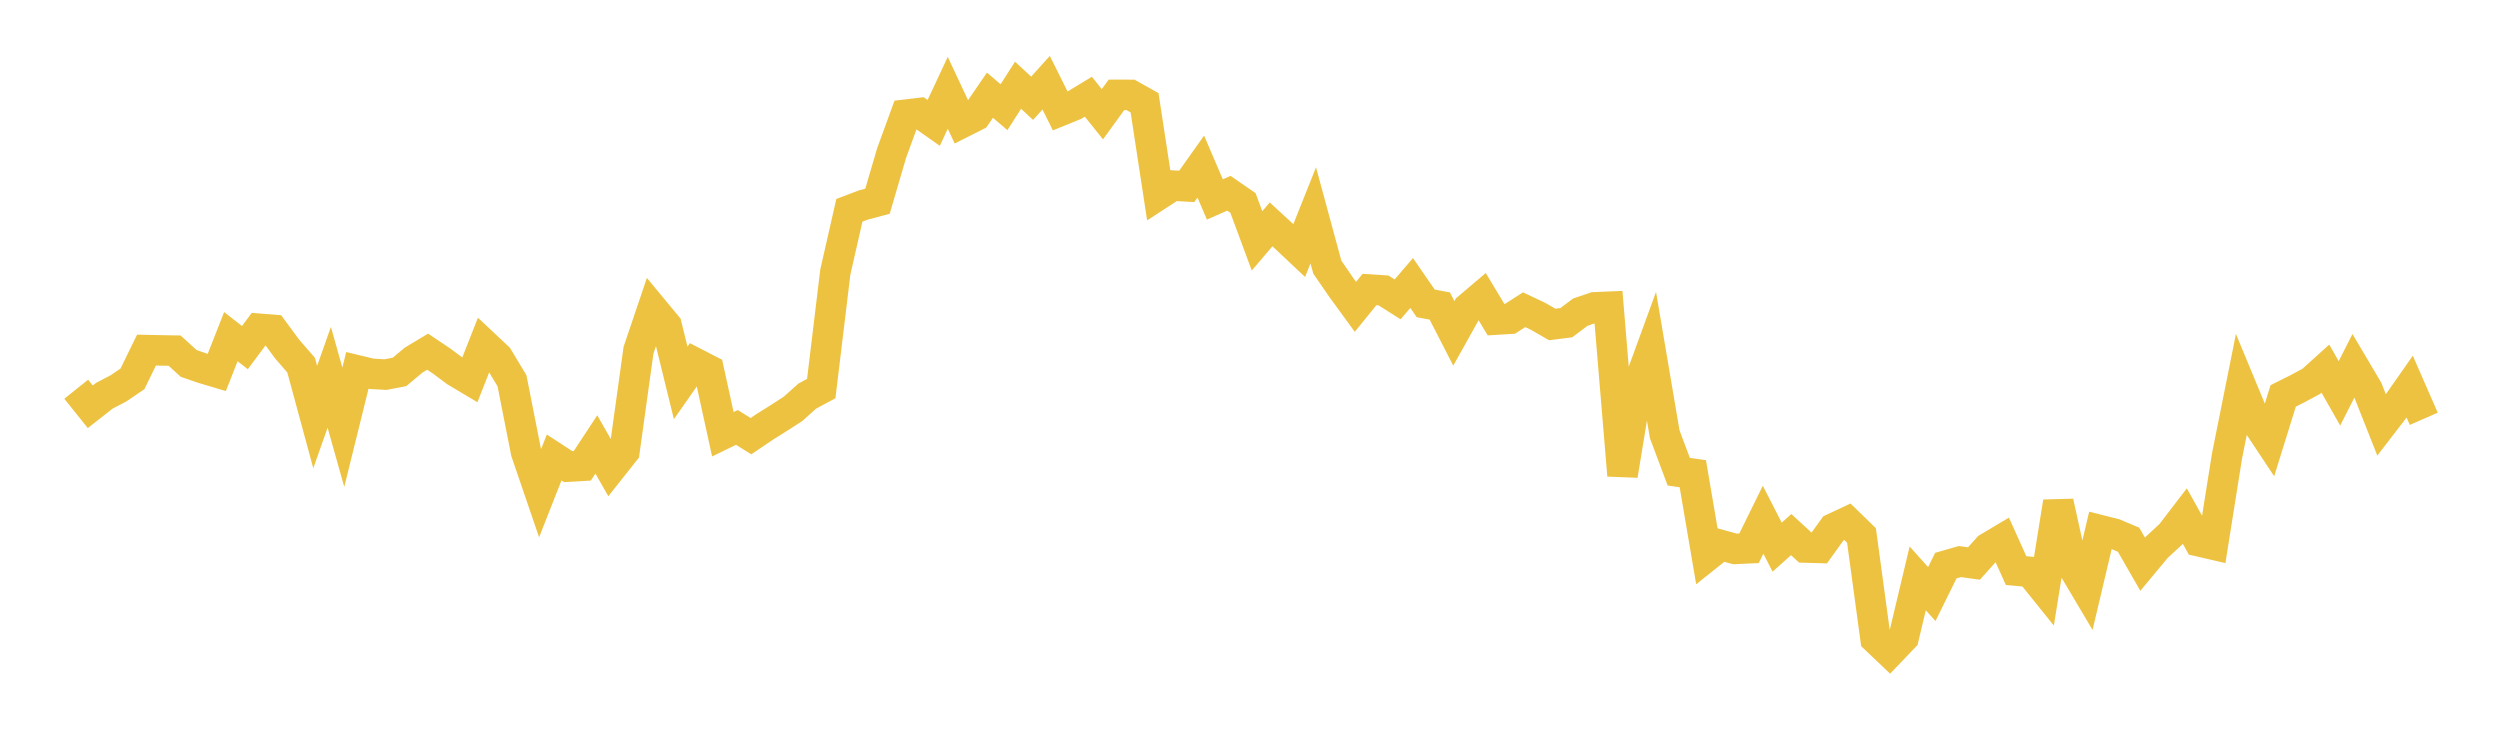 <svg width="164" height="48" xmlns="http://www.w3.org/2000/svg" xmlns:xlink="http://www.w3.org/1999/xlink"><path fill="none" stroke="rgb(237,194,64)" stroke-width="2" d="M5,25.533L5.922,26.684L6.844,25.962L7.766,25.481L8.689,24.854L9.611,22.965L10.533,22.986L11.455,23.001L12.377,23.841L13.299,24.159L14.222,24.433L15.144,22.083L16.066,22.802L16.988,21.565L17.91,21.639L18.832,22.892L19.754,23.954L20.677,27.359L21.599,24.751L22.521,28.027L23.443,24.298L24.365,24.52L25.287,24.574L26.21,24.397L27.132,23.624L28.054,23.07L28.976,23.688L29.898,24.375L30.82,24.925L31.743,22.58L32.665,23.446L33.587,24.978L34.509,29.654L35.431,32.35L36.353,30.011L37.275,30.611L38.198,30.557L39.12,29.155L40.042,30.772L40.964,29.609L41.886,22.974L42.808,20.25L43.731,21.364L44.653,25.118L45.575,23.8L46.497,24.275L47.419,28.488L48.341,28.04L49.263,28.612L50.186,27.989L51.108,27.413L52.03,26.816L52.952,25.988L53.874,25.49L54.796,17.855L55.719,13.797L56.641,13.446L57.563,13.203L58.485,10.057L59.407,7.524L60.329,7.414L61.251,8.062L62.174,6.09L63.096,8.057L64.018,7.593L64.94,6.245L65.862,7.032L66.784,5.592L67.707,6.446L68.629,5.426L69.551,7.278L70.473,6.904L71.395,6.344L72.317,7.494L73.24,6.222L74.162,6.224L75.084,6.742L76.006,12.774L76.928,12.174L77.85,12.227L78.772,10.928L79.695,13.083L80.617,12.678L81.539,13.314L82.461,15.801L83.383,14.719L84.305,15.568L85.228,16.436L86.15,14.126L87.072,17.524L87.994,18.864L88.916,20.129L89.838,18.993L90.76,19.053L91.683,19.638L92.605,18.565L93.527,19.902L94.449,20.074L95.371,21.869L96.293,20.218L97.216,19.434L98.138,20.967L99.06,20.911L99.982,20.318L100.904,20.754L101.826,21.286L102.749,21.169L103.671,20.476L104.593,20.163L105.515,20.123L106.437,31.182L107.359,25.564L108.281,23.039L109.204,28.48L110.126,30.944L111.048,31.074L111.97,36.49L112.892,35.755L113.814,36.009L114.737,35.966L115.659,34.093L116.581,35.893L117.503,35.07L118.425,35.918L119.347,35.944L120.269,34.662L121.192,34.229L122.114,35.127L123.036,41.905L123.958,42.782L124.88,41.817L125.802,37.94L126.725,38.972L127.647,37.104L128.569,36.839L129.491,36.966L130.413,35.938L131.335,35.388L132.257,37.433L133.18,37.515L134.102,38.66L135.024,32.926L135.946,37.13L136.868,38.685L137.79,34.784L138.713,35.016L139.635,35.405L140.557,37.012L141.479,35.905L142.401,35.055L143.323,33.852L144.246,35.509L145.168,35.723L146.09,29.926L147.012,25.324L147.934,27.547L148.856,28.936L149.778,25.97L150.701,25.509L151.623,25.014L152.545,24.181L153.467,25.804L154.389,23.988L155.311,25.546L156.234,27.88L157.156,26.681L158.078,25.366L159,27.473"></path></svg>